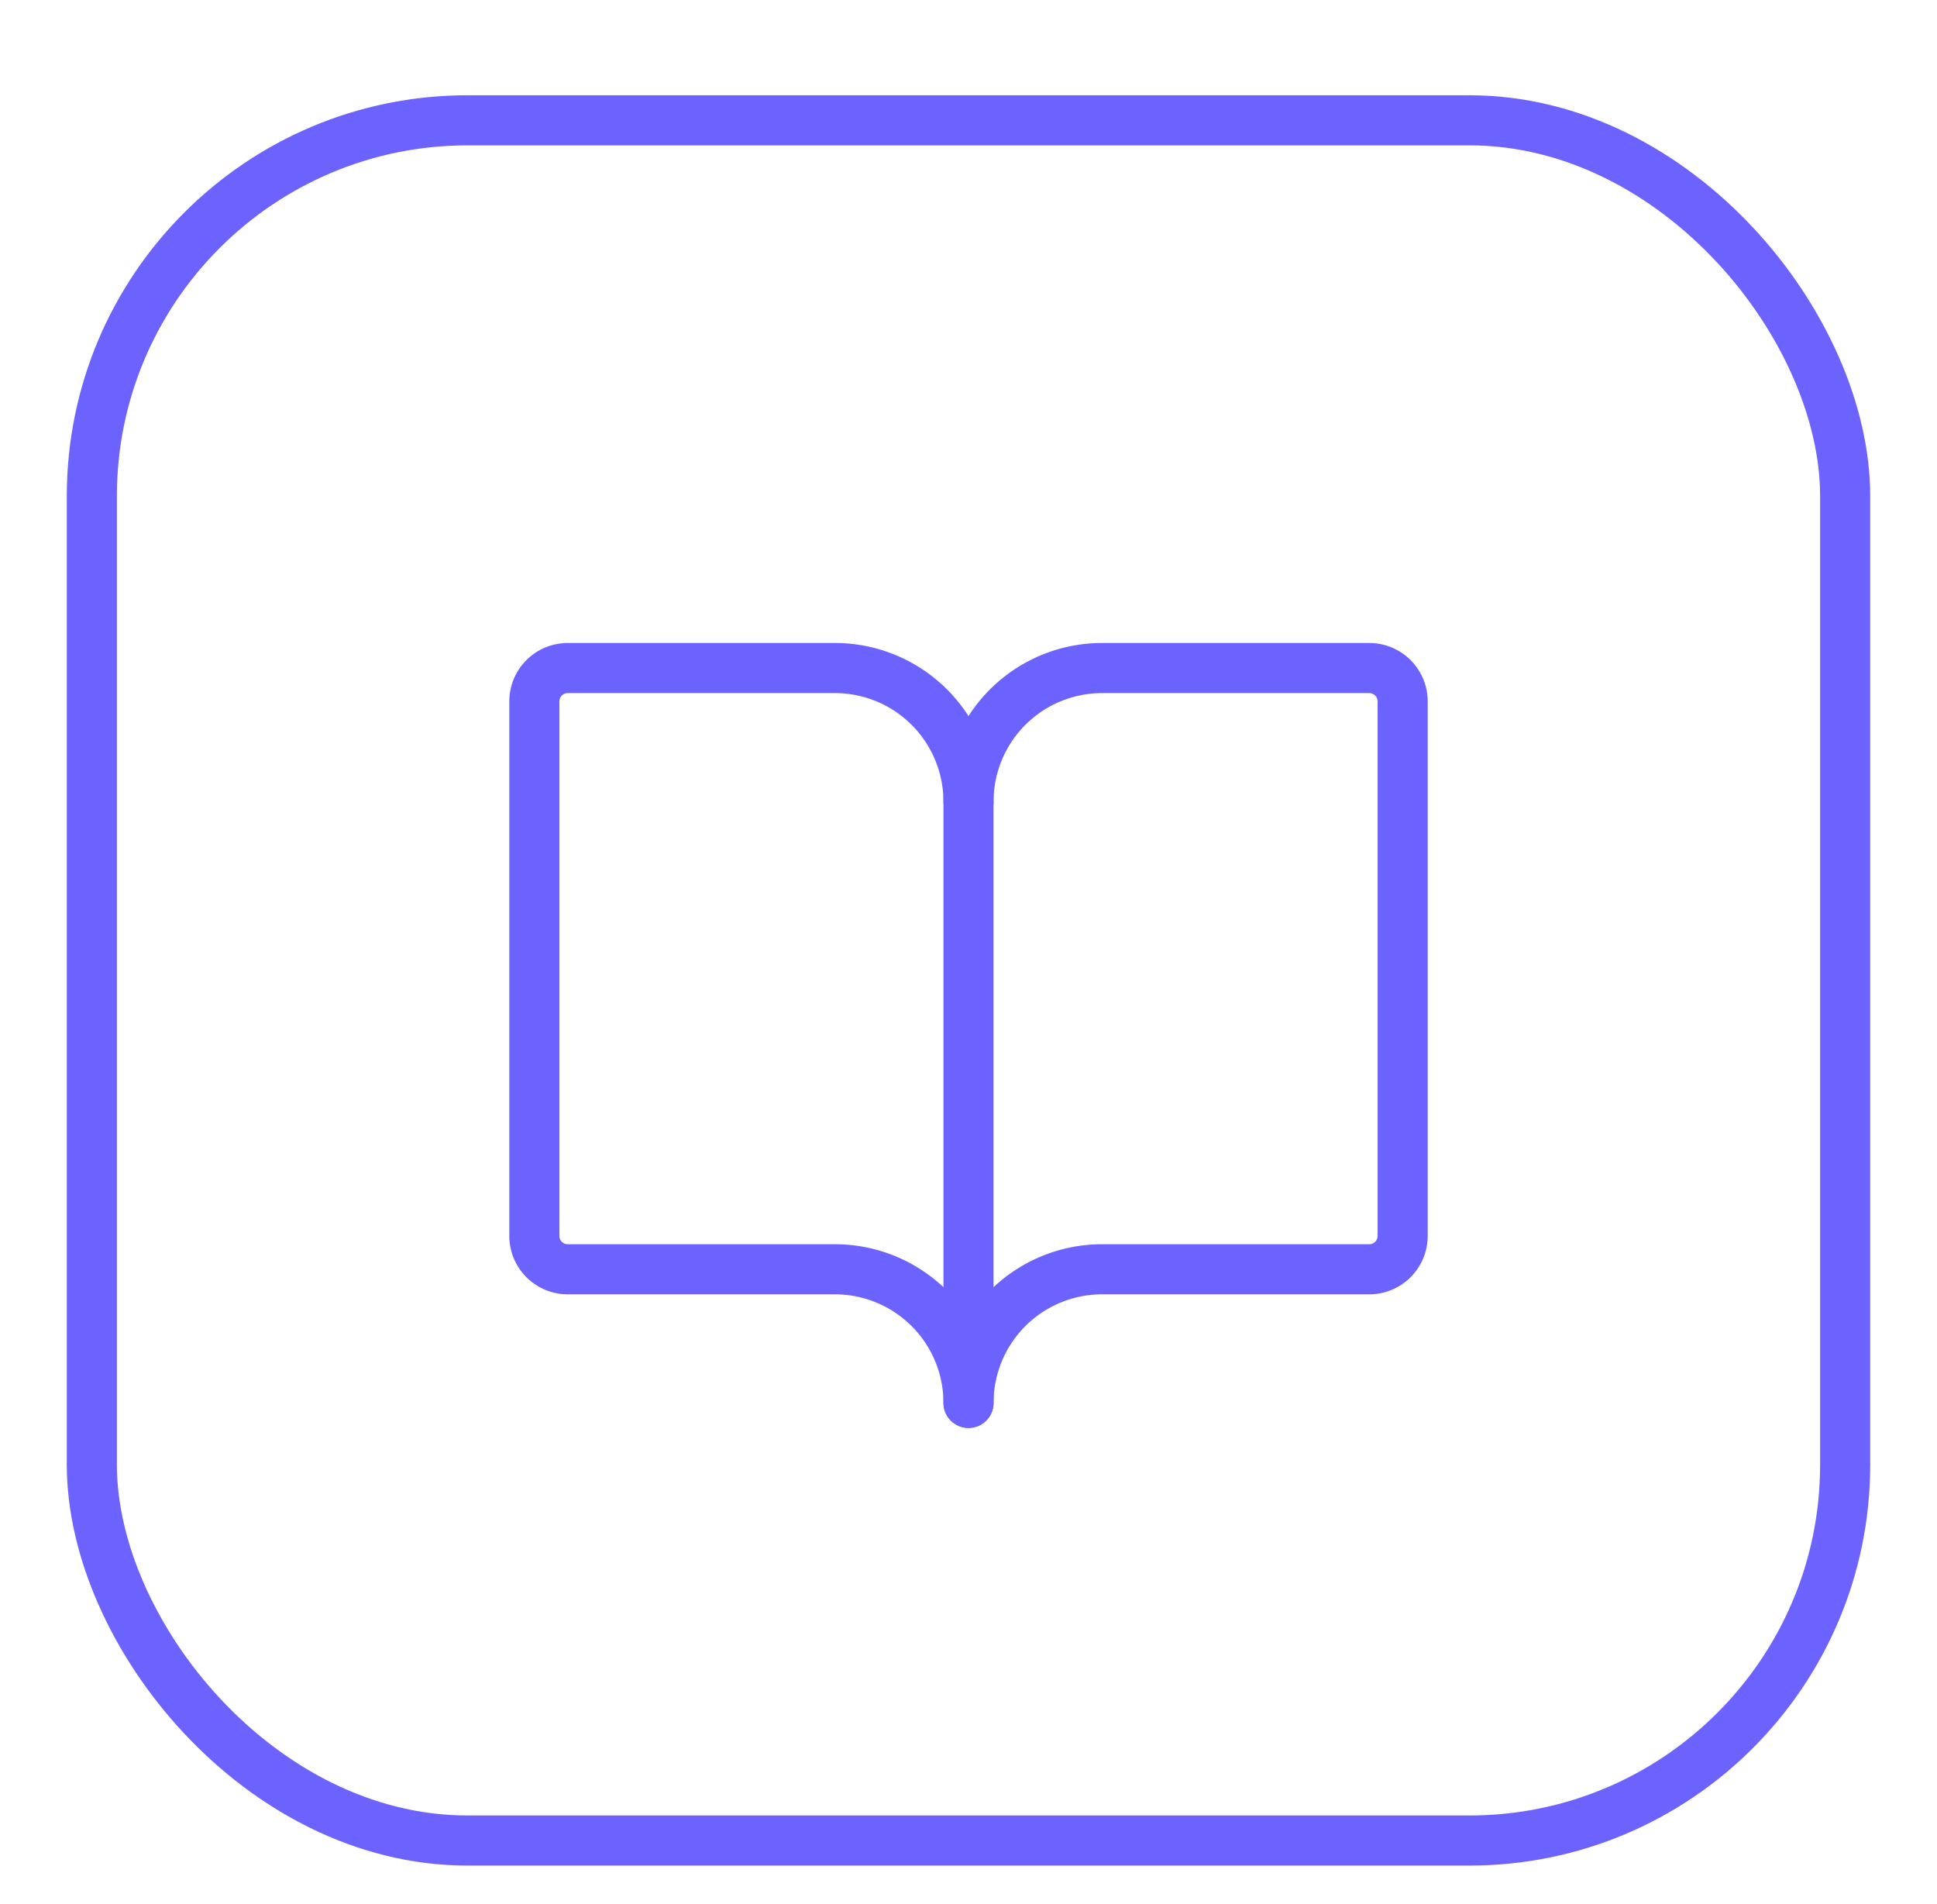 <?xml version="1.0" encoding="UTF-8"?> <svg xmlns="http://www.w3.org/2000/svg" xmlns:xlink="http://www.w3.org/1999/xlink" width="58" height="57" viewBox="0 0 58 57"><defs><clipPath id="clip-book"><rect width="58" height="57"></rect></clipPath></defs><g id="book" clip-path="url(#clip-book)"><g id="check" transform="translate(2 2.852)"><g id="Grupo_4310" data-name="Grupo 4310"><g id="Grupo_3810" data-name="Grupo 3810" transform="translate(0 0)"><g id="box" transform="translate(0 0)"><g id="Rectángulo_75" data-name="Rectángulo 75" fill="none" stroke="#6c63ff" stroke-width="1.5"><rect width="54" height="53" rx="12" stroke="none"></rect><rect x="0.75" y="0.75" width="52.5" height="51.5" rx="11.25" fill="none"></rect></g></g></g></g></g><g id="book-open" transform="translate(13 13)"><rect id="Rectángulo_139" data-name="Rectángulo 139" width="32" height="32" fill="rgba(0,0,0,0)"></rect><path id="Trazado_185" data-name="Trazado 185" d="M128,60a4,4,0,0,1,4-4h8a1,1,0,0,1,1,1V73a1,1,0,0,1-1,1h-8a4,4,0,0,0-4,4" transform="translate(-112 -49)" fill="rgba(0,0,0,0)" stroke="#6c63ff" stroke-linecap="round" stroke-linejoin="round" stroke-width="1.5"></path><path id="Trazado_186" data-name="Trazado 186" d="M24,73a1,1,0,0,0,1,1h8a4,4,0,0,1,4,4V60a4,4,0,0,0-4-4H25a1,1,0,0,0-1,1Z" transform="translate(-21 -49)" fill="rgba(0,0,0,0)" stroke="#6c63ff" stroke-linecap="round" stroke-linejoin="round" stroke-width="1.5"></path></g></g></svg> 